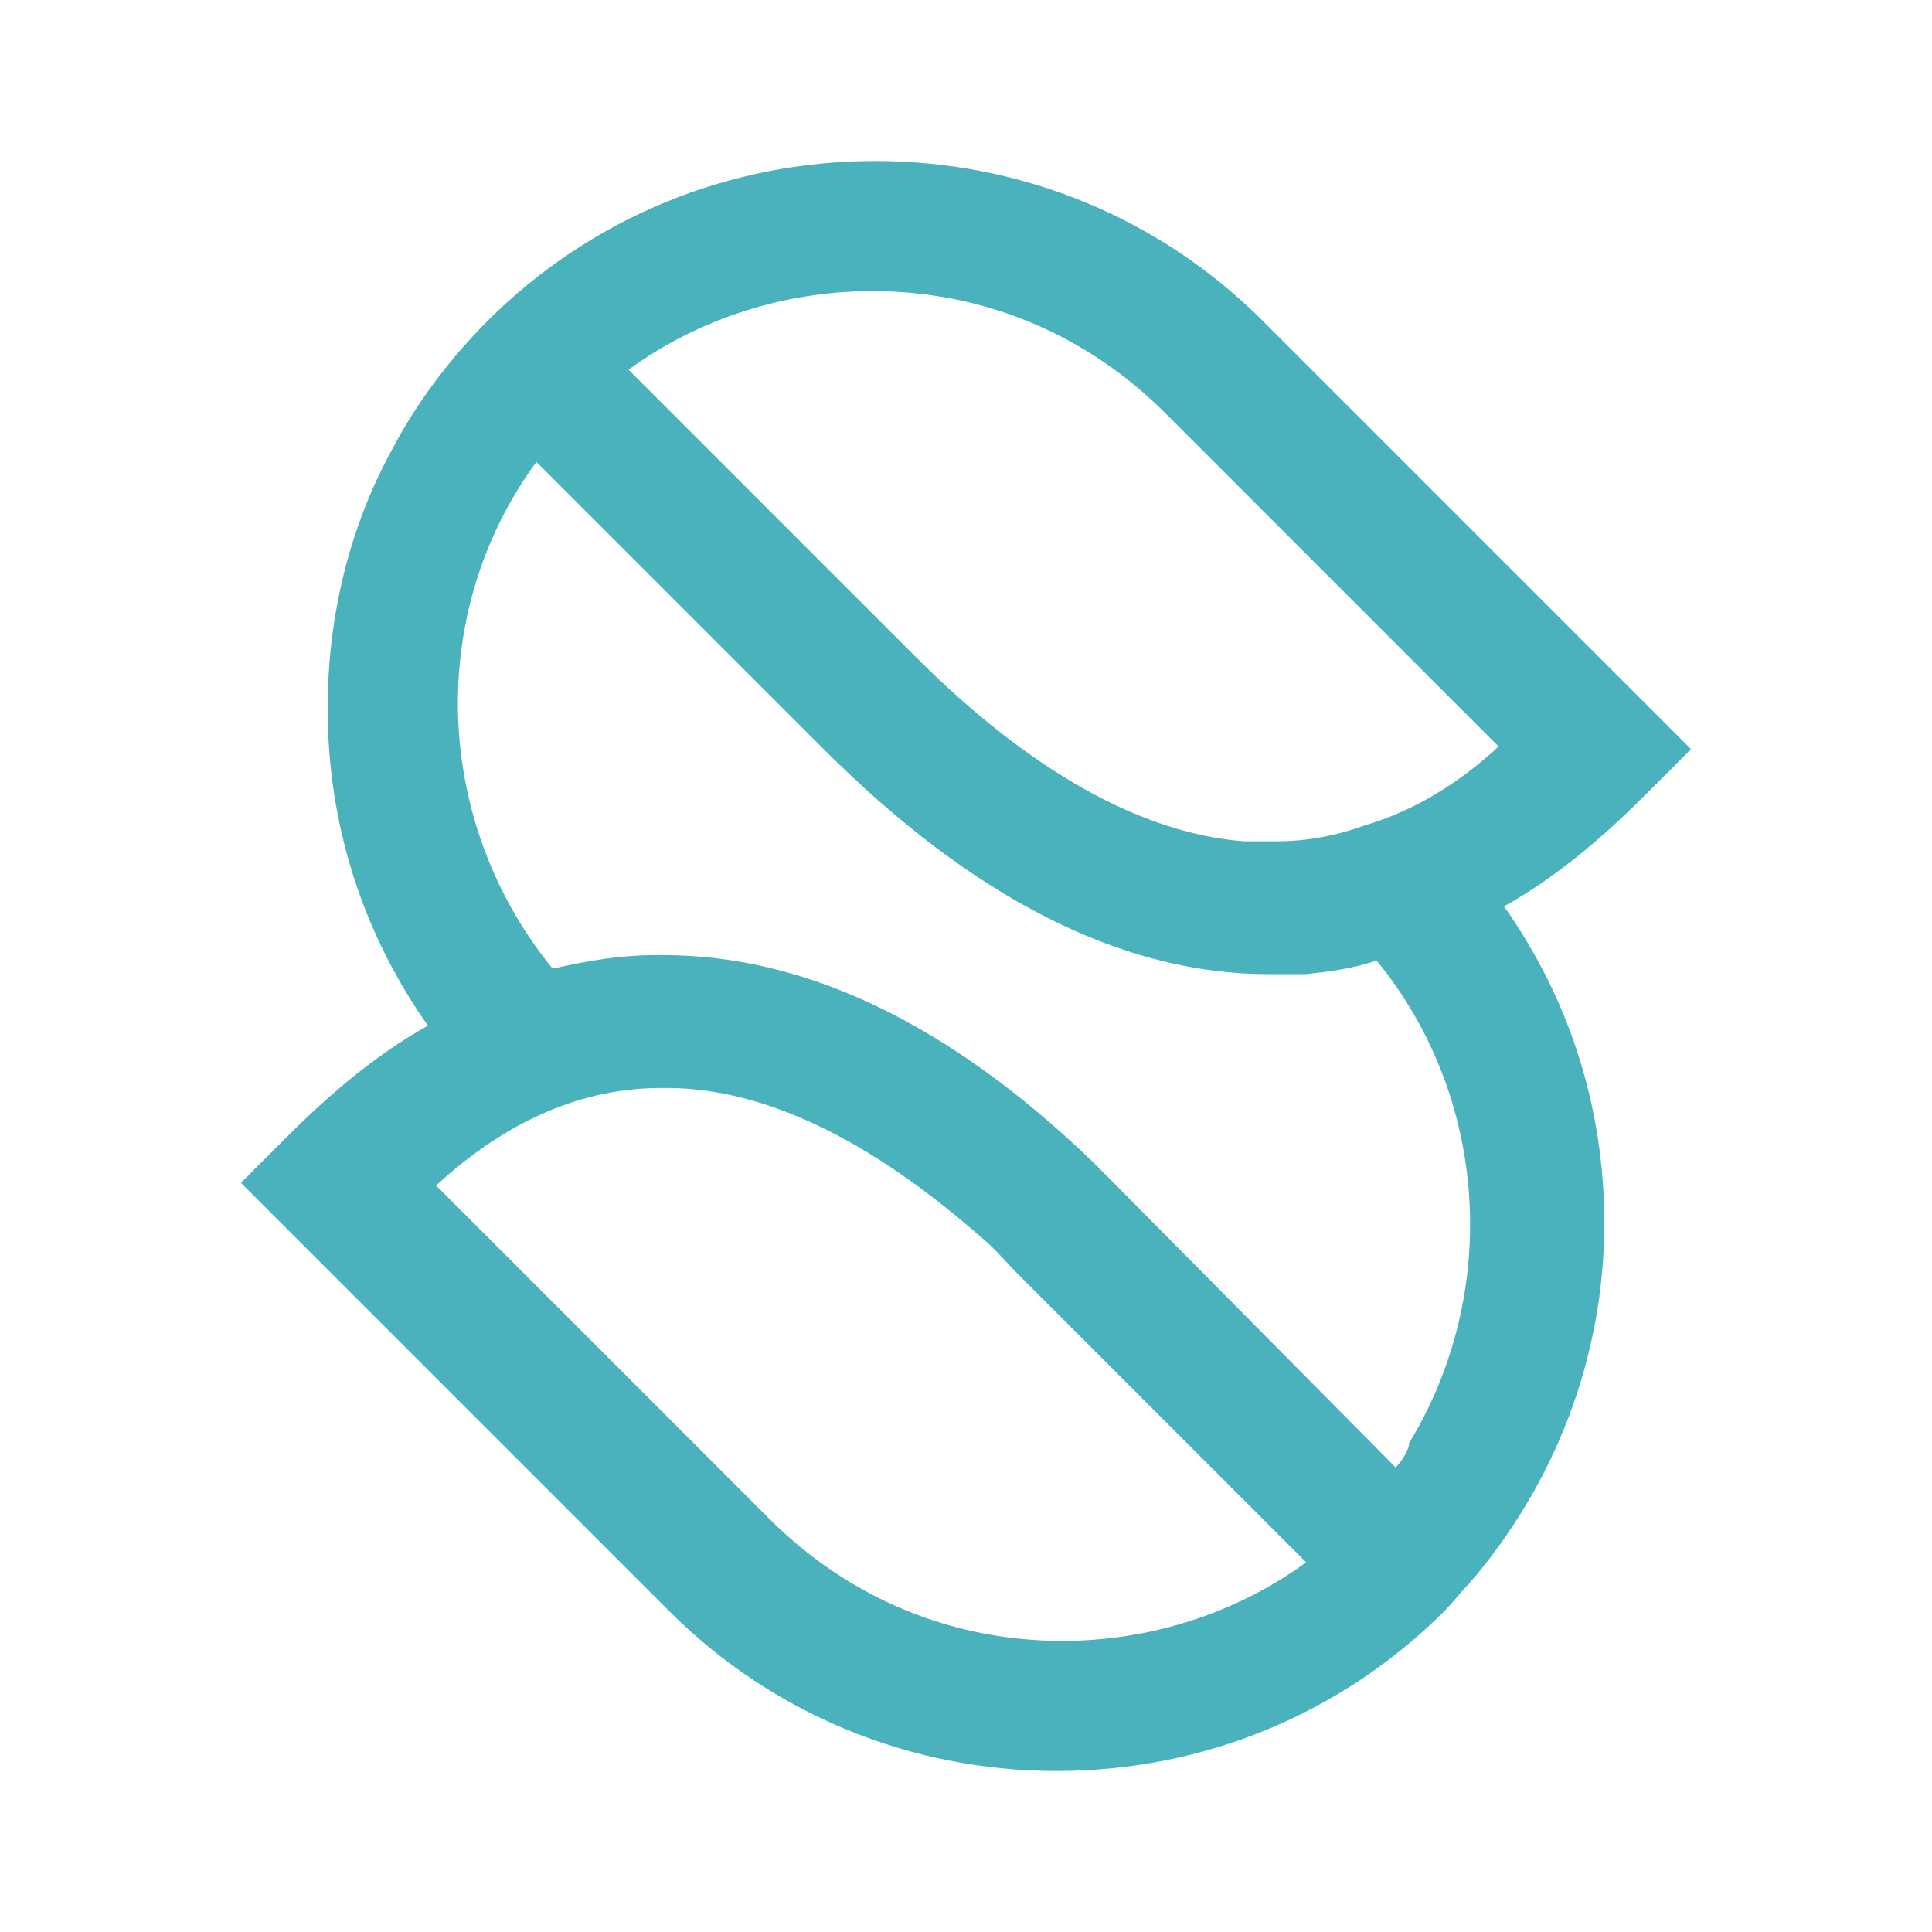 <?xml version="1.0" encoding="UTF-8" standalone="no"?><!DOCTYPE svg PUBLIC "-//W3C//DTD SVG 1.1//EN" "http://www.w3.org/Graphics/SVG/1.1/DTD/svg11.dtd"><svg width="100%" height="100%" viewBox="0 0 60 60" version="1.1" xmlns="http://www.w3.org/2000/svg" xmlns:xlink="http://www.w3.org/1999/xlink" xml:space="preserve" xmlns:serif="http://www.serif.com/" style="fill-rule:evenodd;clip-rule:evenodd;stroke-linejoin:round;stroke-miterlimit:2;"><path d="M42.416,25.623c-0.926,0.337 -1.852,0.505 -2.778,0.505l-1.01,-0c-3.199,-0.253 -6.65,-2.189 -10.185,-5.724l-8.923,-8.923c2.189,-1.599 4.882,-2.441 7.576,-2.441c3.451,0 6.65,1.347 9.091,3.788l10.353,10.354c-1.262,1.178 -2.693,2.02 -4.124,2.441m0.926,19.949l-8.839,-8.922c-0.168,-0.169 -0.336,-0.337 -0.589,-0.589c-4.461,-4.293 -8.922,-6.398 -13.3,-6.398l-0.252,0c-1.094,0 -2.104,0.169 -3.199,0.421c-3.703,-4.545 -3.956,-11.027 -0.505,-15.741l8.923,8.923c4.629,4.63 9.259,6.987 13.805,6.987l1.178,-0c0.758,-0.085 1.431,-0.169 2.189,-0.421c3.451,4.208 3.872,10.269 1.01,14.983c-0,0.168 -0.169,0.505 -0.421,0.757m-22.812,-11.784l0.169,-0c3.03,-0 6.313,1.599 9.764,4.63c0.421,0.336 0.758,0.757 1.178,1.178l8.923,8.923c-2.189,1.599 -4.882,2.441 -7.576,2.441c-3.451,-0 -6.65,-1.347 -9.091,-3.788l-10.353,-10.354c2.188,-2.02 4.545,-3.03 6.986,-3.03m31.987,-10.522l-13.3,-13.3c-3.198,-3.198 -7.491,-4.966 -12.037,-4.966c-4.545,-0 -8.838,1.768 -12.037,4.966c-1.178,1.179 -2.188,2.526 -2.946,3.957c-1.347,2.441 -2.02,5.218 -2.02,8.08c-0,3.62 1.094,6.987 3.114,9.849c-1.515,0.842 -2.946,2.02 -4.377,3.451l-1.431,1.431l13.3,13.3c3.198,3.198 7.491,4.966 12.037,4.966c4.545,-0 8.838,-1.768 12.037,-4.966c0.252,-0.253 0.505,-0.59 0.757,-0.842c2.694,-3.115 4.209,-7.071 4.209,-11.195c0,-3.62 -1.094,-6.987 -3.114,-9.849c1.515,-0.842 2.946,-2.02 4.377,-3.451l1.431,-1.431Z" style="fill:#4ab2bc;fill-rule:nonzero;"/></svg>